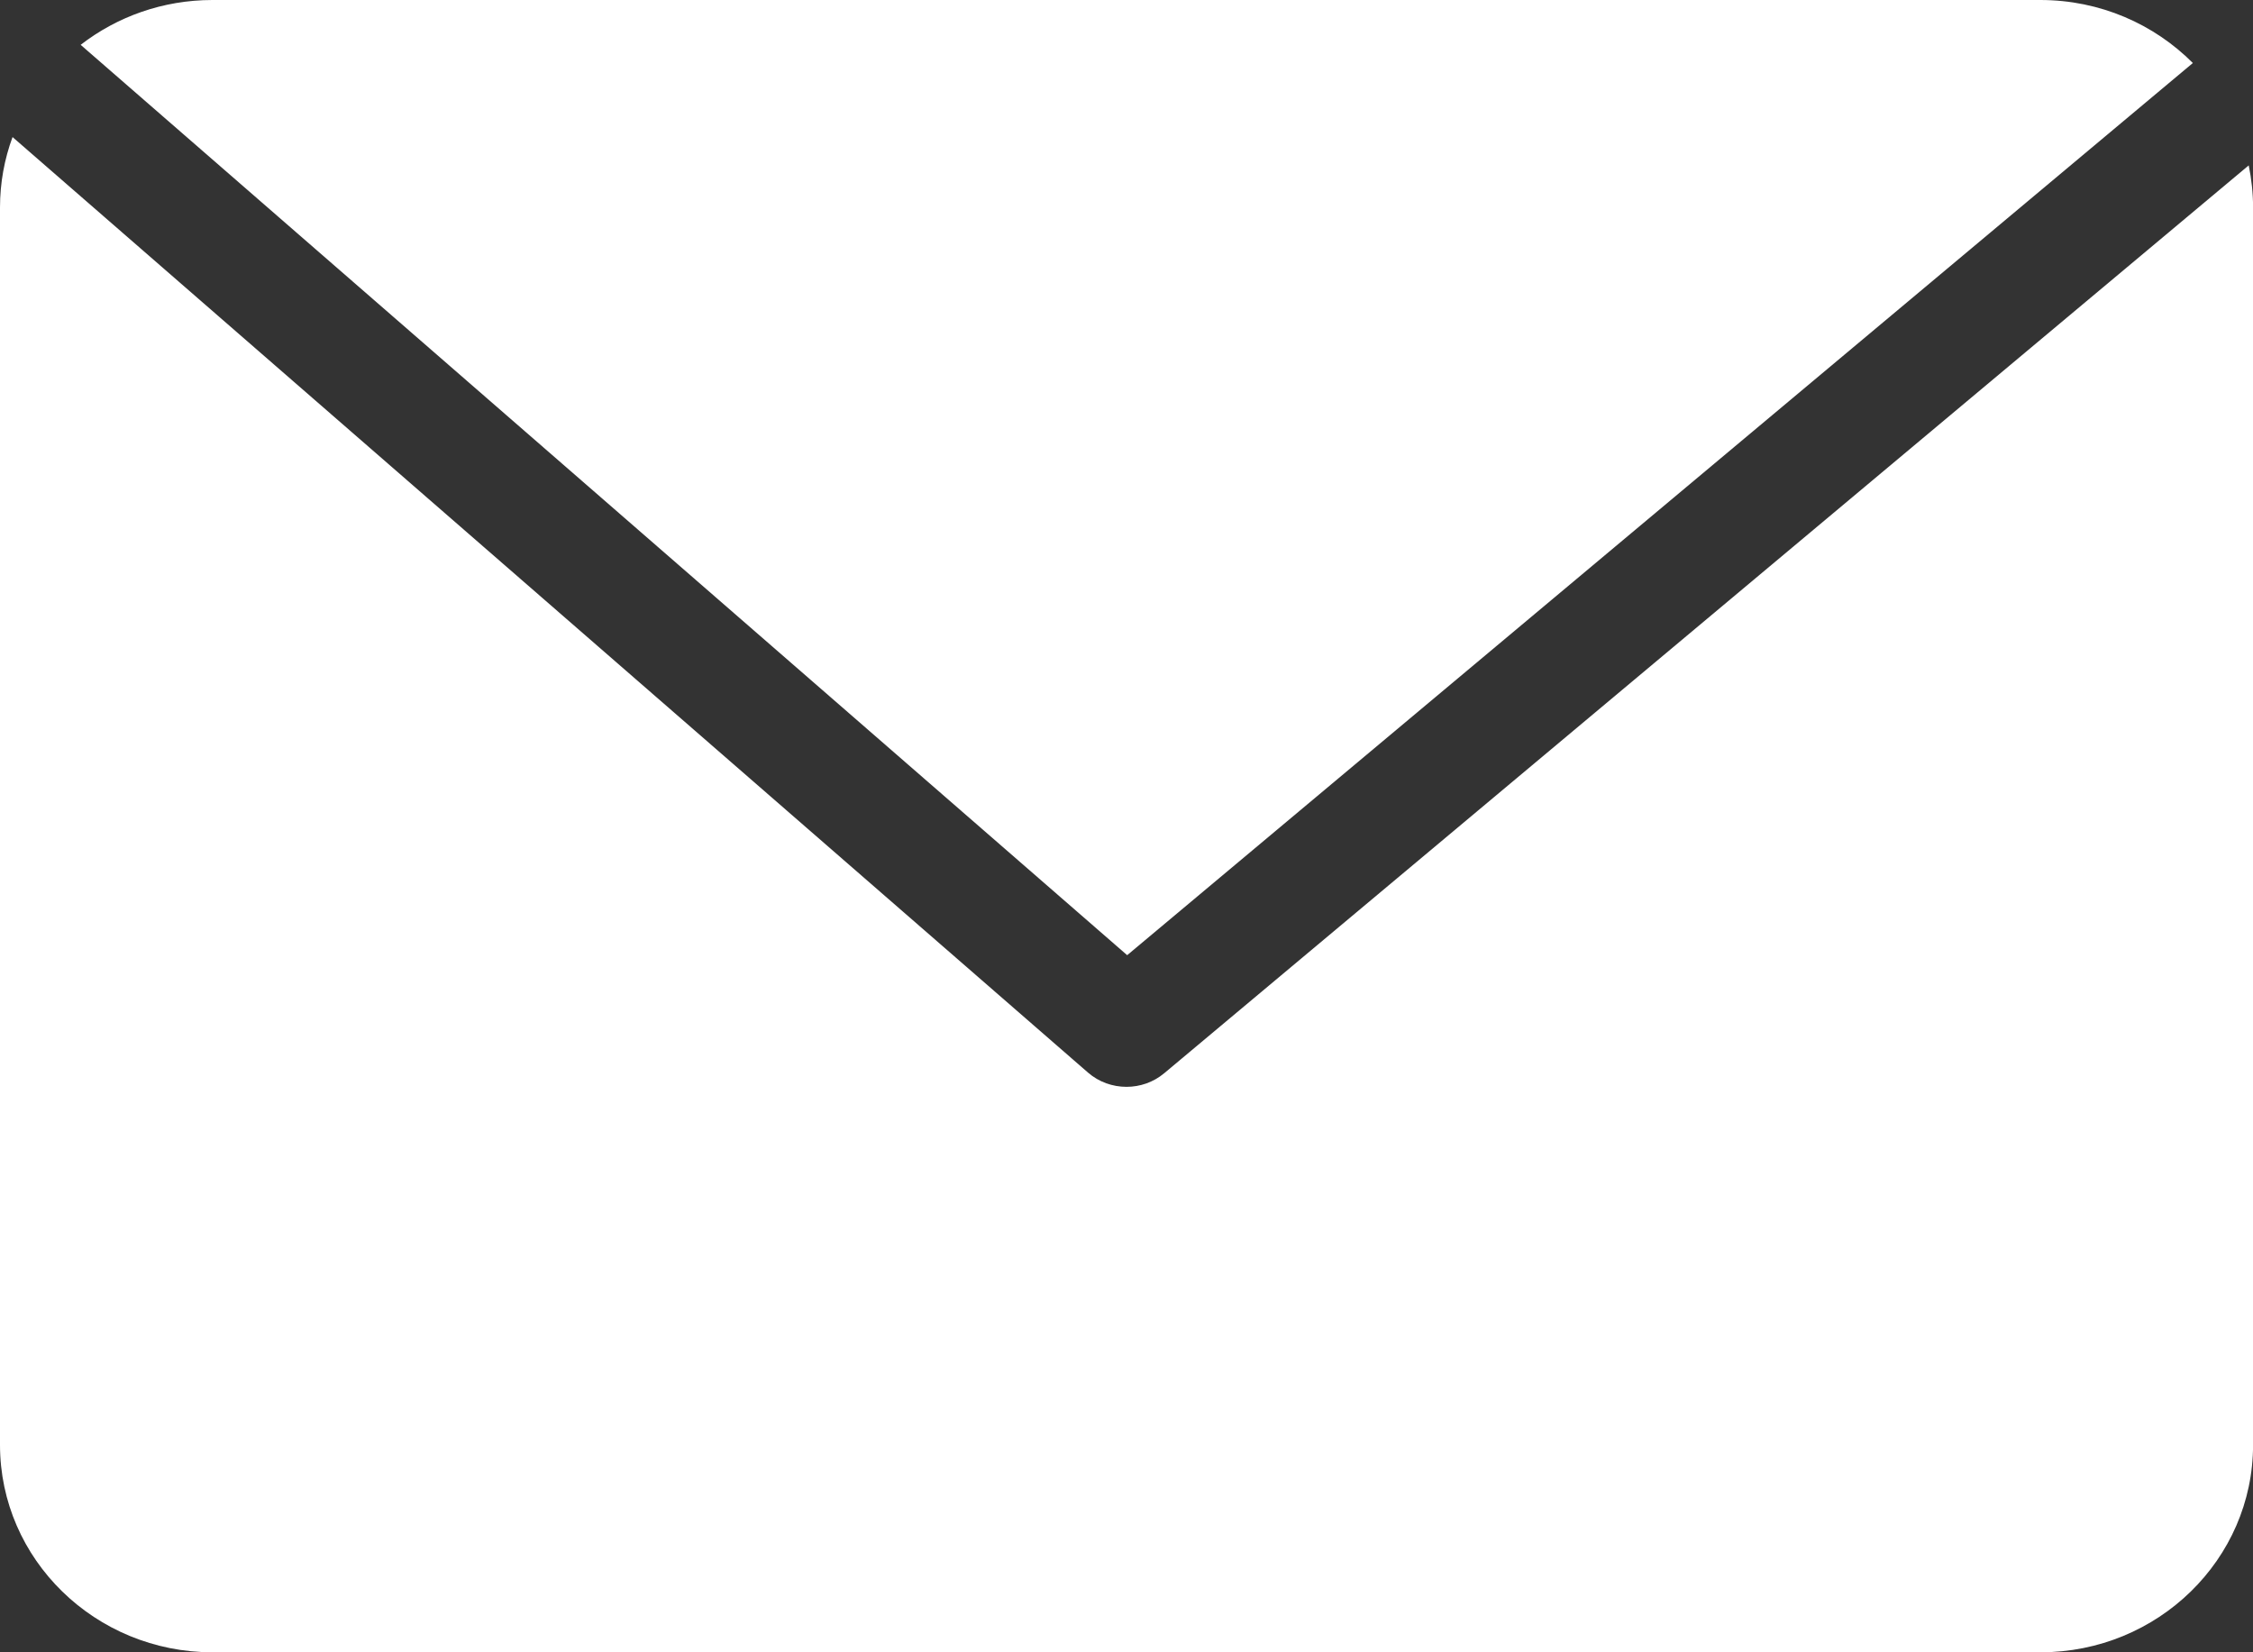 <svg width="30" height="22" viewBox="0 0 30 22" fill="none" xmlns="http://www.w3.org/2000/svg">
<rect x="0" y="0" width="30" height="22" fill="#333333" stroke="none"/>
<g clip-path="url(#clip0_3082_23740)">
<path d="M15.009 12.718L29.199 0.839C28.684 0.322 27.965 0 27.168 0H2.83C2.167 0 1.557 0.223 1.074 0.597L15.009 12.718Z" fill="white"/>
<path d="M15.502 14.29C15.357 14.411 15.179 14.471 15 14.471C14.817 14.471 14.633 14.408 14.487 14.281L0.167 1.825C0.059 2.118 0 2.433 0 2.763V19.238C0 20.763 1.268 22 2.831 22H27.17C28.733 22 30.001 20.763 30.001 19.237V2.763C30.001 2.571 29.98 2.383 29.943 2.202L15.502 14.29Z" fill="white"/>
</g>
<defs>
<clipPath id="clip0_3082_23740">
<rect width="30" height="22" fill="white"/>
</clipPath>
</defs>
</svg>